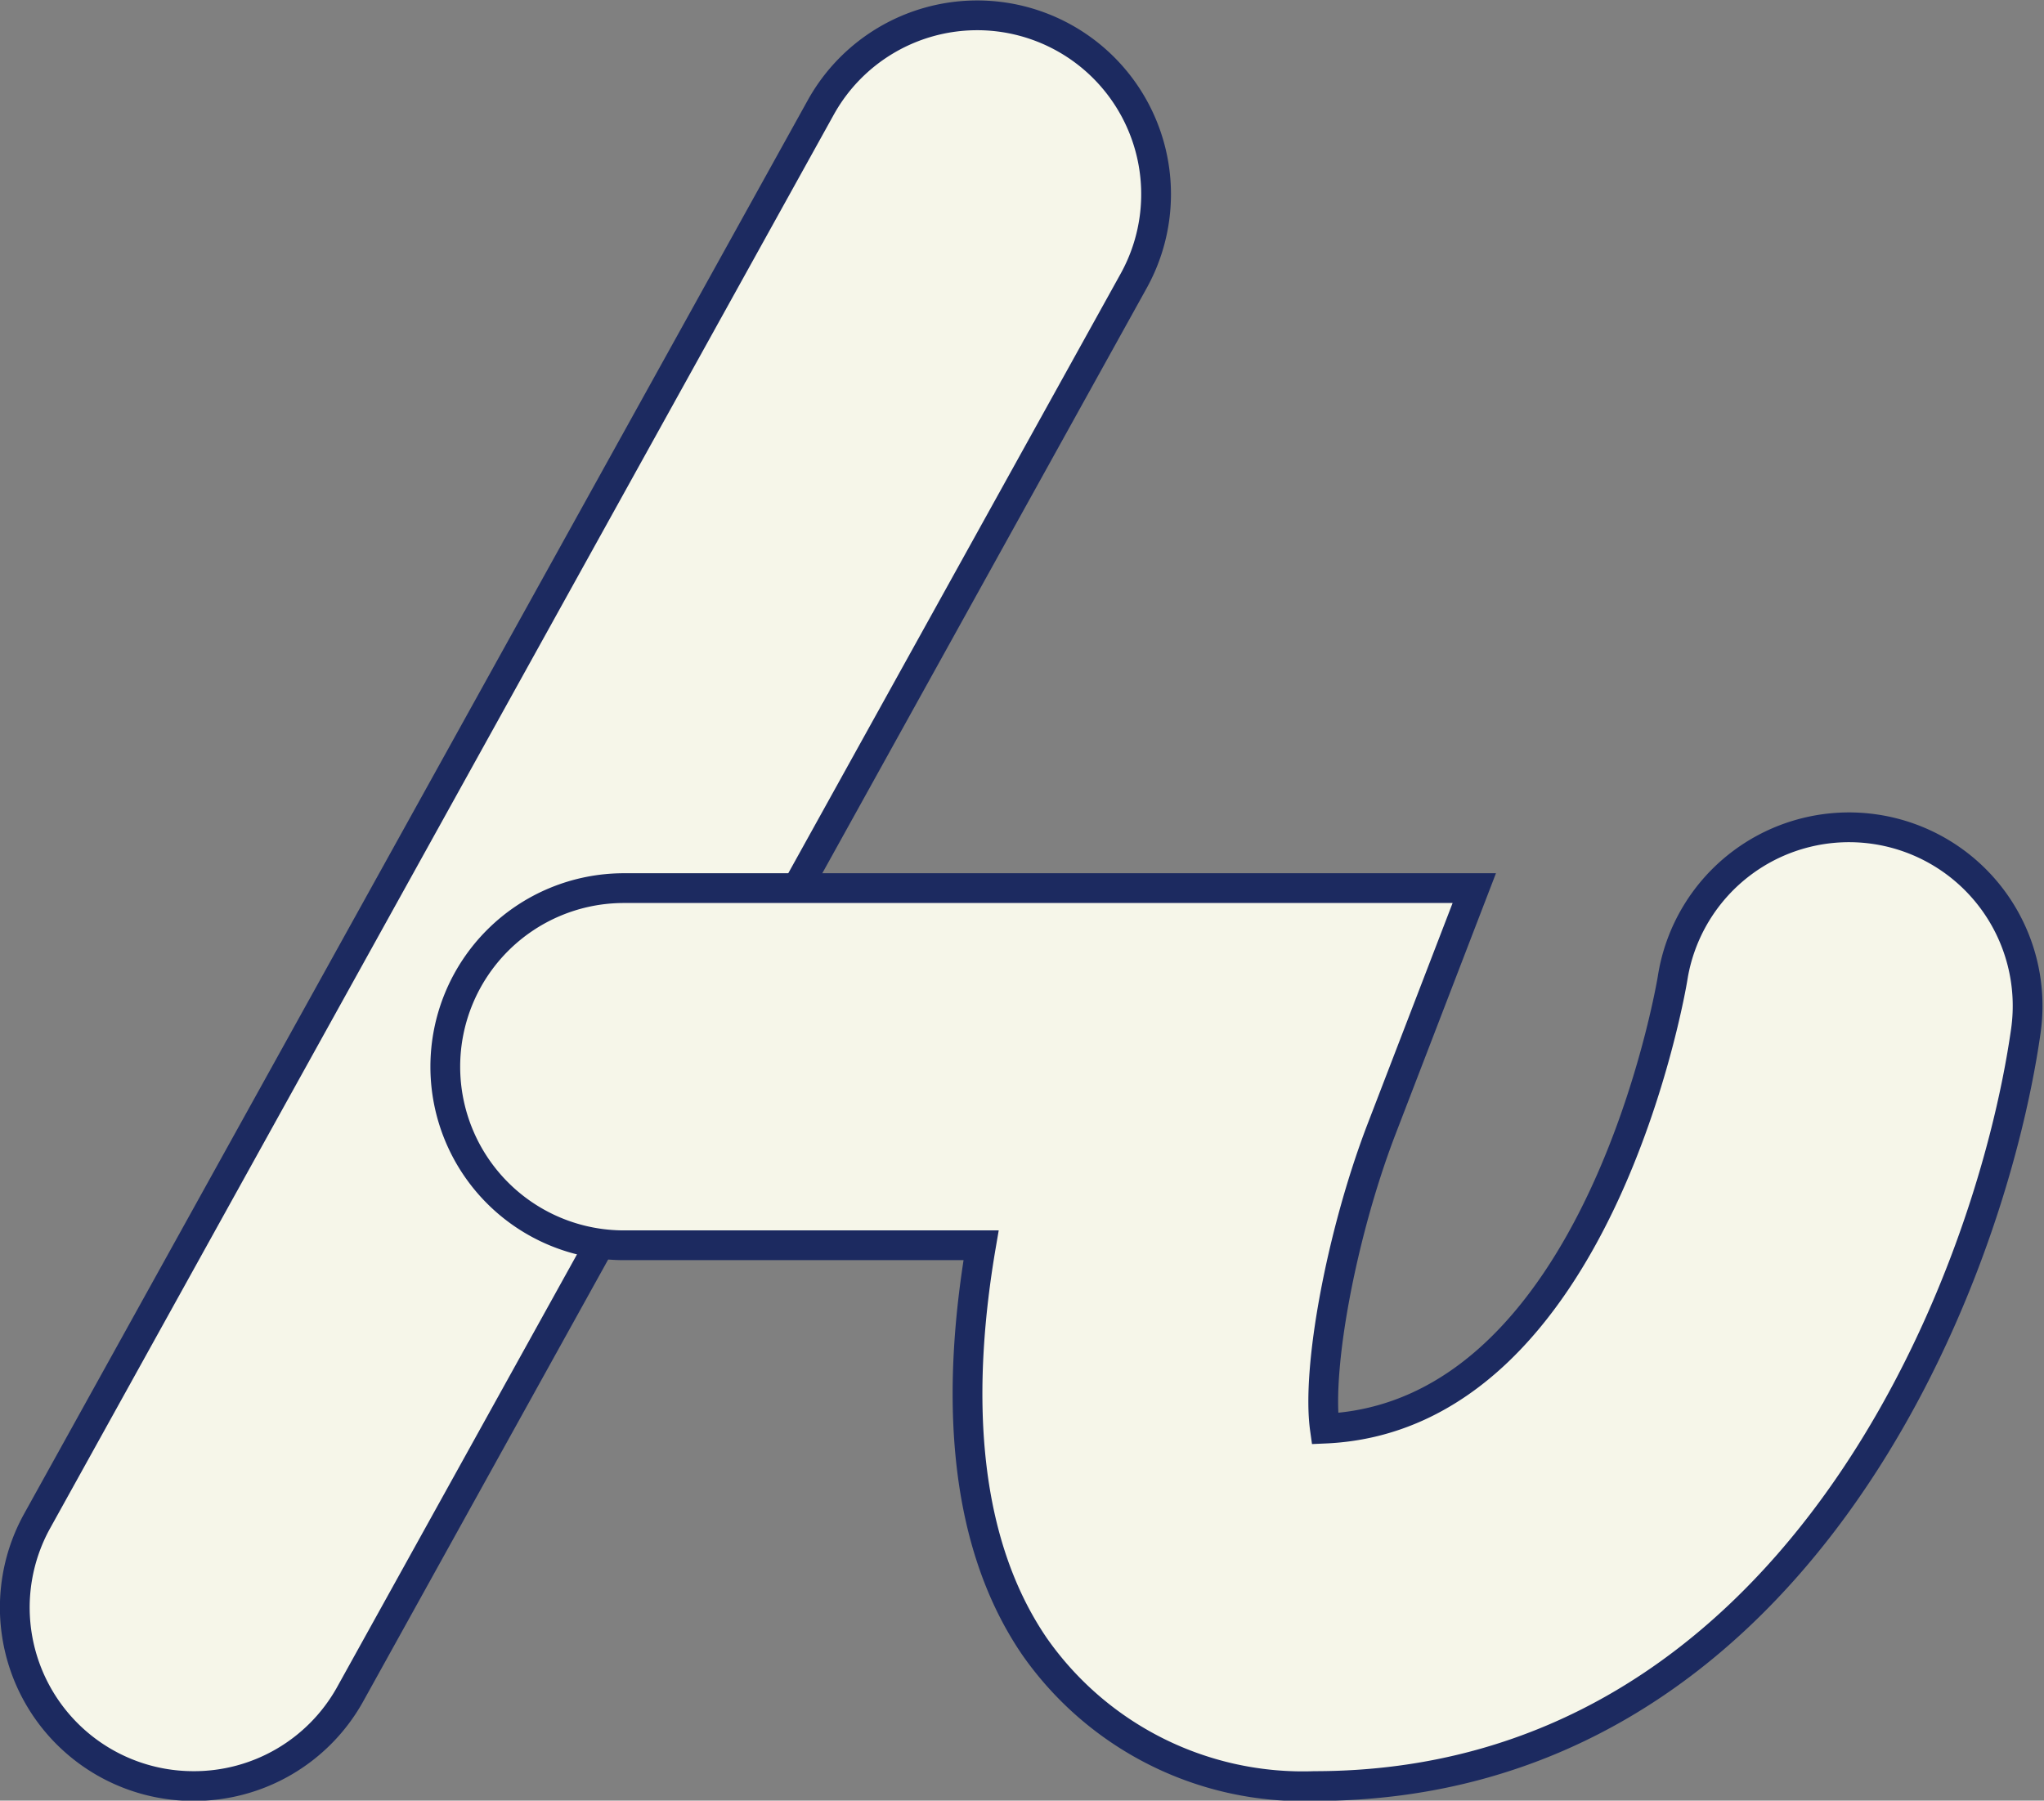 <svg id="レイヤー_2" data-name="レイヤー 2" xmlns="http://www.w3.org/2000/svg" viewBox="0 0 68.67 60.5"><rect x="0" y="0" width="68.67" height="60.5" fill="#808080" stroke="none"/><defs><style>.cls-1{fill:#f6f6e9;stroke:#1c2a60;stroke-miterlimit:10;}</style></defs><title>n</title><path class="cls-1" d="M404.1,140.56a6,6,0,0,1-5.24-8.91l26.33-47.5A6,6,0,0,1,435.69,90l-26.33,47.5A6,6,0,0,1,404.1,140.56Z" transform="translate(-397.61 -80.55)"/><path class="cls-1" d="M441.77,140.56a11,11,0,0,1-9.39-4.67c-2.61-3.8-2.58-9-1.81-13.5h-12a6,6,0,0,1,0-12h28.57L444,118.55c-1.34,3.52-2.16,8-1.88,10,9.24-.4,11.66-15,11.68-15.12a6,6,0,0,1,11.87,1.76C464.41,124,457.73,140.56,441.77,140.56Z" transform="translate(-397.61 -80.55)"/></svg>